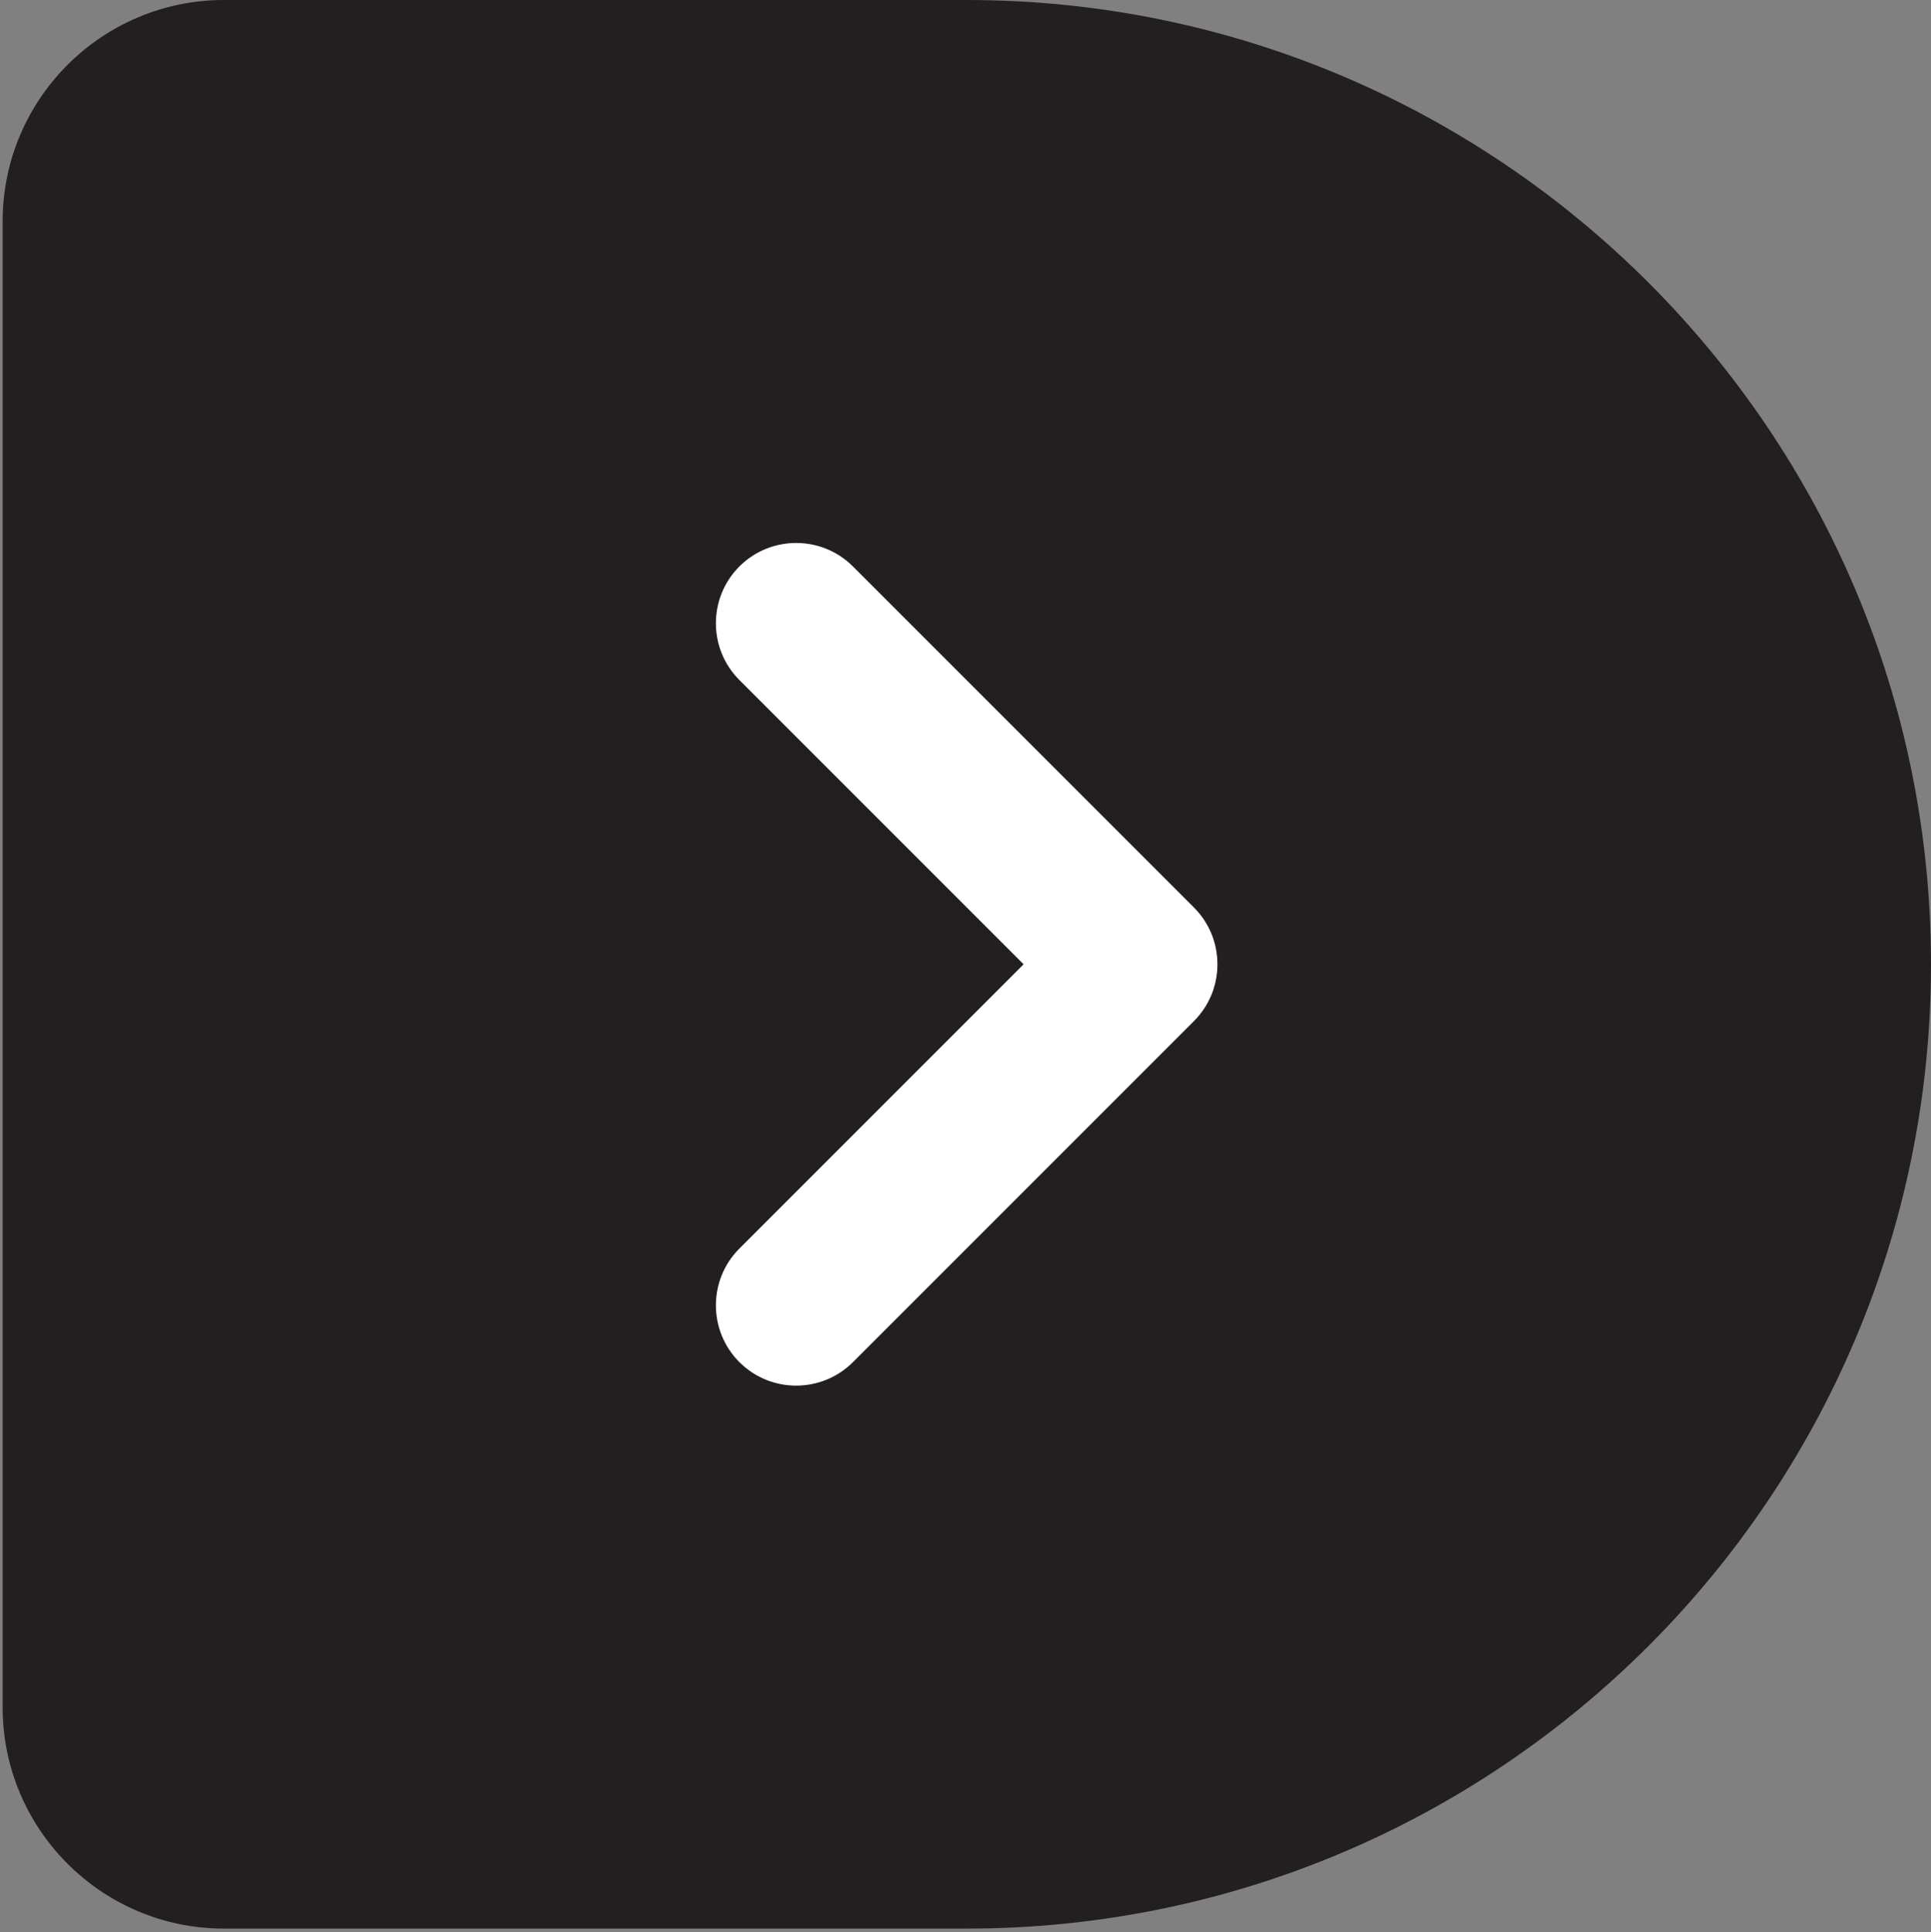 <?xml version="1.0" encoding="UTF-8"?>
<svg id="icon-next-button" xmlns="http://www.w3.org/2000/svg" viewBox="0 0 65.97 66">
  <rect x="0" y="0" width="65.97" height="66" fill="#808080" stroke="none"/>
  <defs>
    <style>
      .cls-1 {
        fill: #231f20;
      }

      .cls-2 {
        fill: #fff;
      }
    </style>
  </defs>
  <path class="cls-1" d="M7.65,0h25.38C51.21,0,65.97,14.76,65.97,32.94h0c0,18.18-14.76,32.94-32.94,32.94H7.65c-4.17,0-7.56-3.39-7.56-7.56V7.56C.09,3.39,3.48,0,7.65,0Z"/>
  <path class="cls-2" d="M34.97,32.94l-9.71,9.71c-1.07,1.07-1.07,2.81,0,3.88h0c1.07,1.07,2.81,1.07,3.88,0l9.71-9.71,1.94-1.94c1.07-1.07,1.07-2.81,0-3.88l-1.94-1.94-9.71-9.71c-1.07-1.07-2.81-1.07-3.88,0h0c-1.07,1.07-1.07,2.81,0,3.88l9.71,9.71Z"/>
</svg>